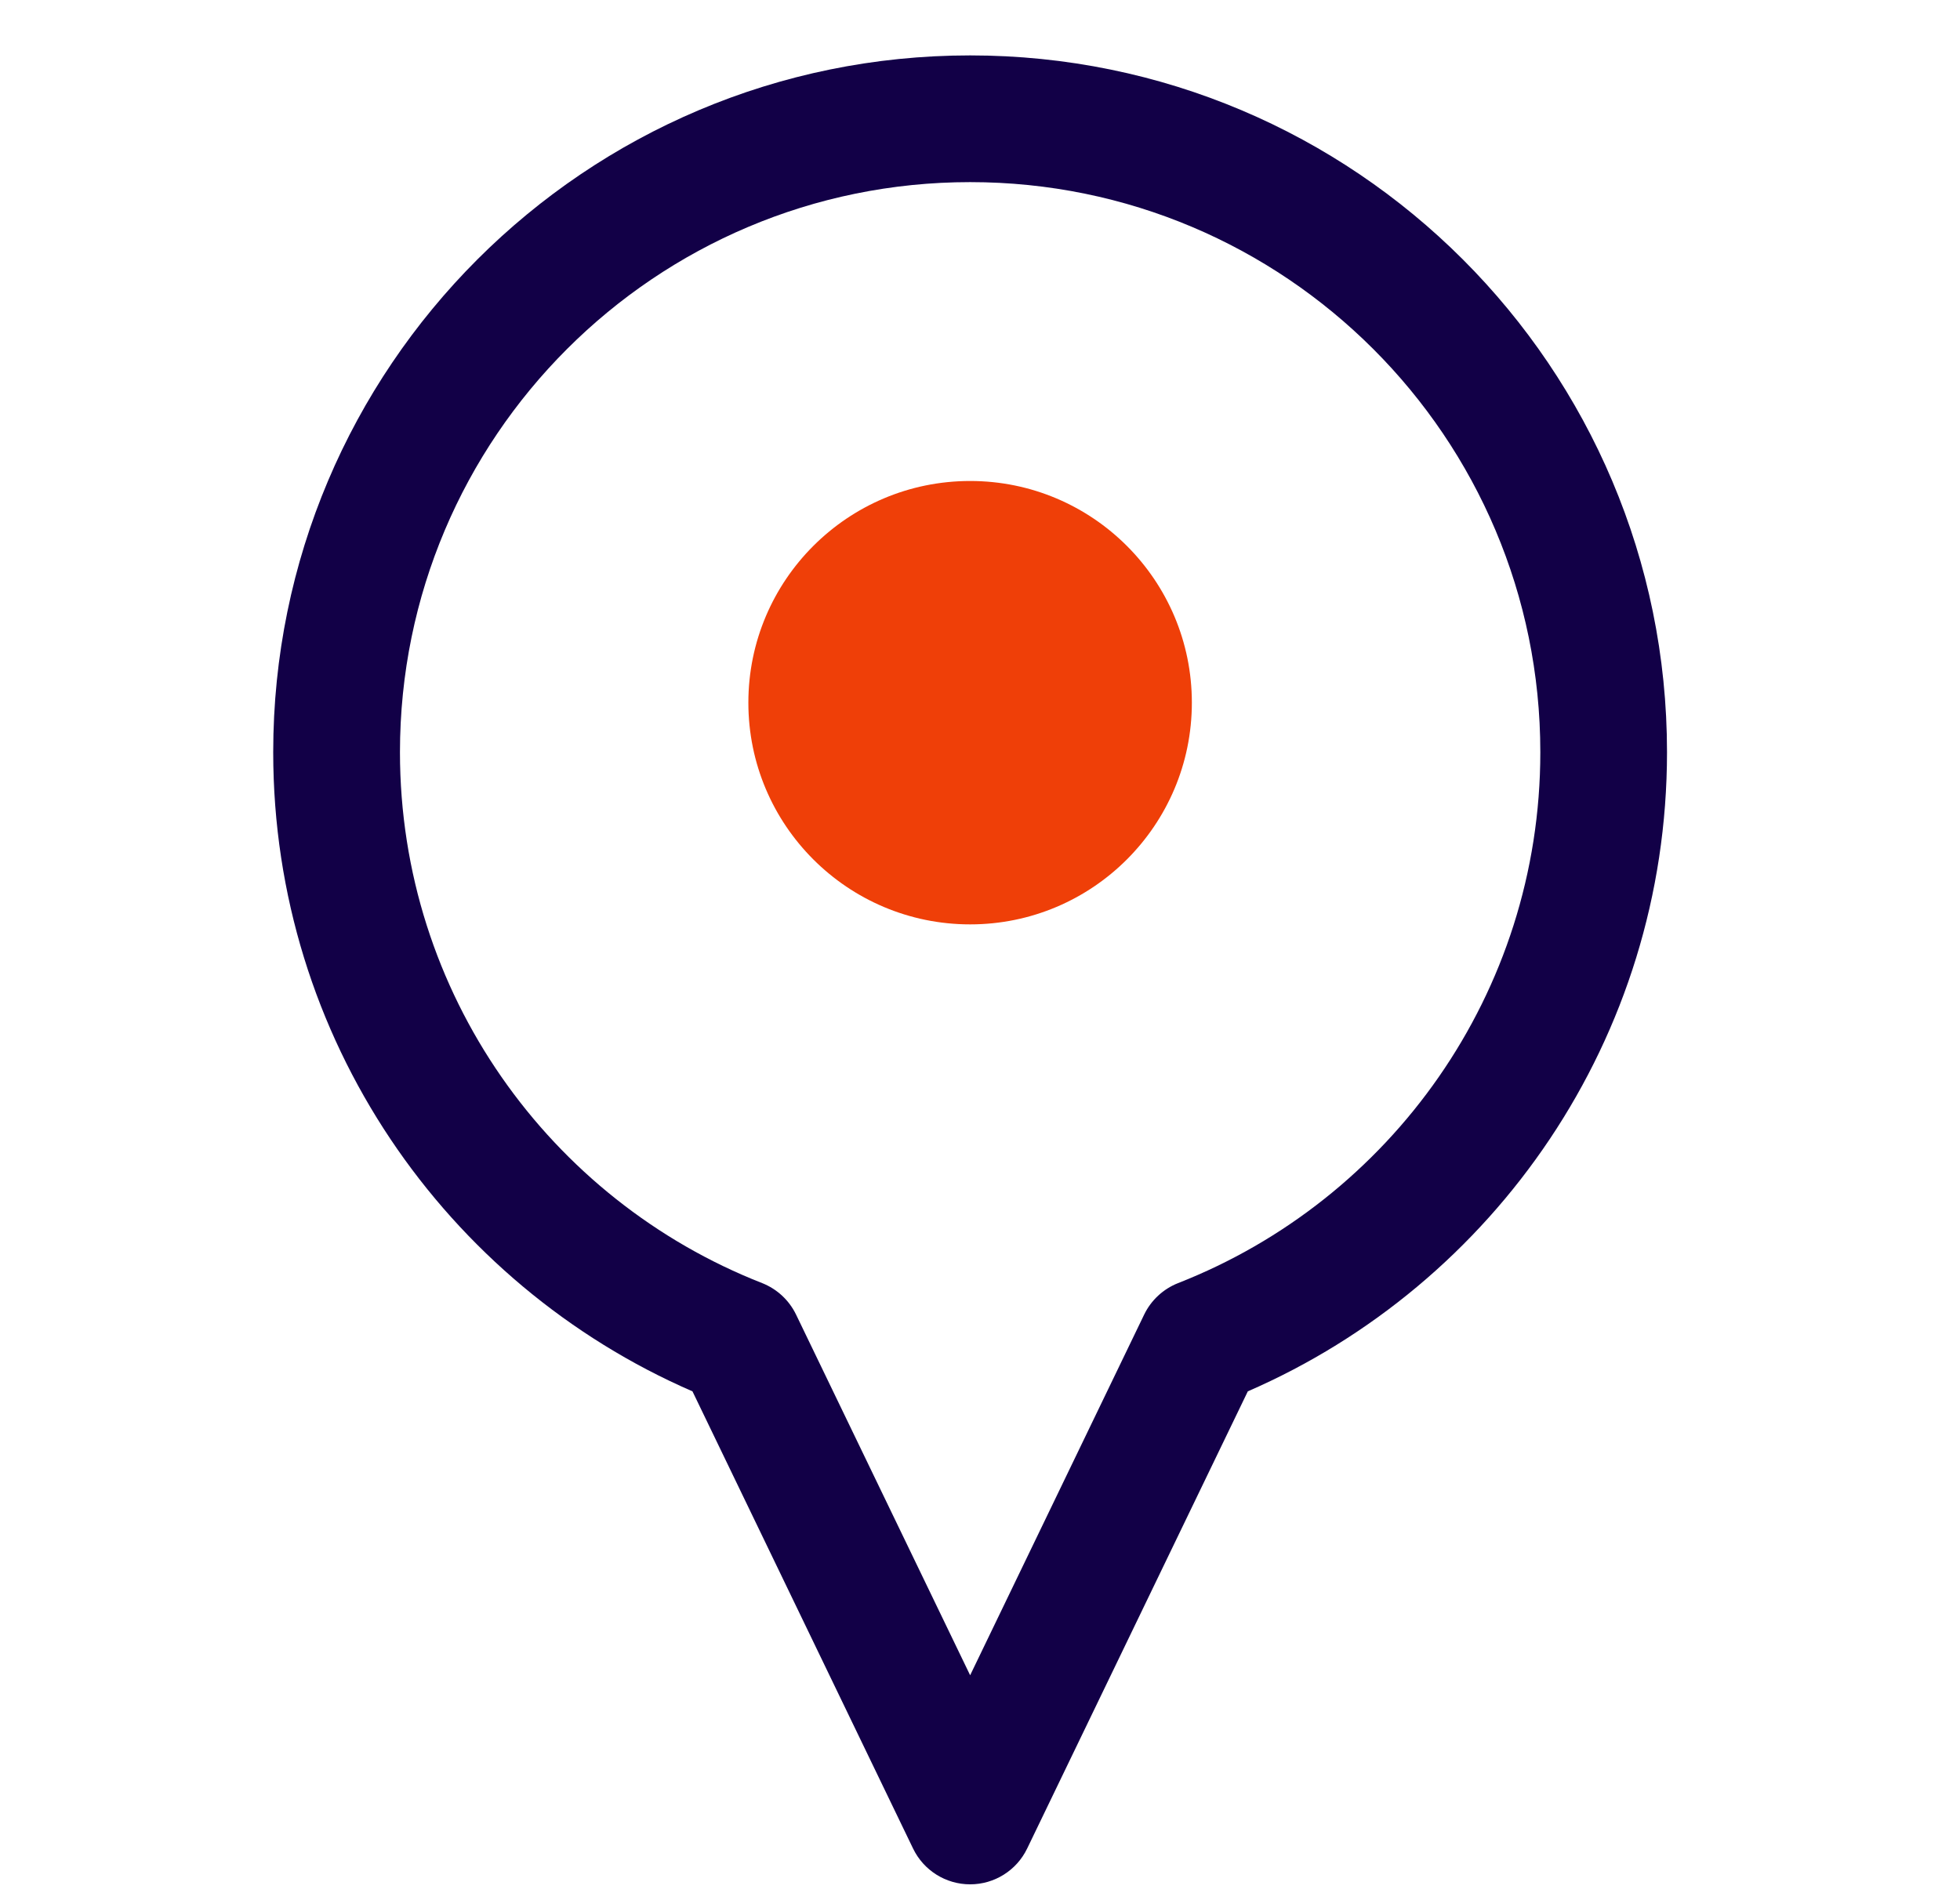 <svg width="33" height="32" viewBox="0 0 33 32" fill="none" xmlns="http://www.w3.org/2000/svg">
<path fill-rule="evenodd" clip-rule="evenodd" d="M12.6 11.833C12.6 9.772 14.272 8.1 16.334 8.1C18.395 8.1 20.067 9.772 20.067 11.833C20.067 13.895 18.395 15.567 16.334 15.567C14.272 15.567 12.6 13.895 12.6 11.833Z" fill="#EF3F08"/>
<path fill-rule="evenodd" clip-rule="evenodd" d="M16.334 3.067C11.032 3.067 6.734 7.365 6.734 12.667C6.734 16.731 9.26 20.208 12.832 21.608C13.082 21.707 13.286 21.896 13.403 22.138L16.334 28.212L19.264 22.138C19.381 21.896 19.585 21.707 19.835 21.608C23.407 20.208 25.934 16.731 25.934 12.667C25.934 7.365 21.636 3.067 16.334 3.067ZM4.6 12.667C4.6 6.187 9.853 0.933 16.334 0.933C22.814 0.933 28.067 6.187 28.067 12.667C28.067 17.487 25.161 21.626 21.009 23.431L17.294 31.13C17.116 31.499 16.743 31.733 16.334 31.733C15.924 31.733 15.551 31.499 15.373 31.13L11.659 23.431C7.506 21.626 4.6 17.487 4.6 12.667Z" fill="#120047"/>
</svg>
